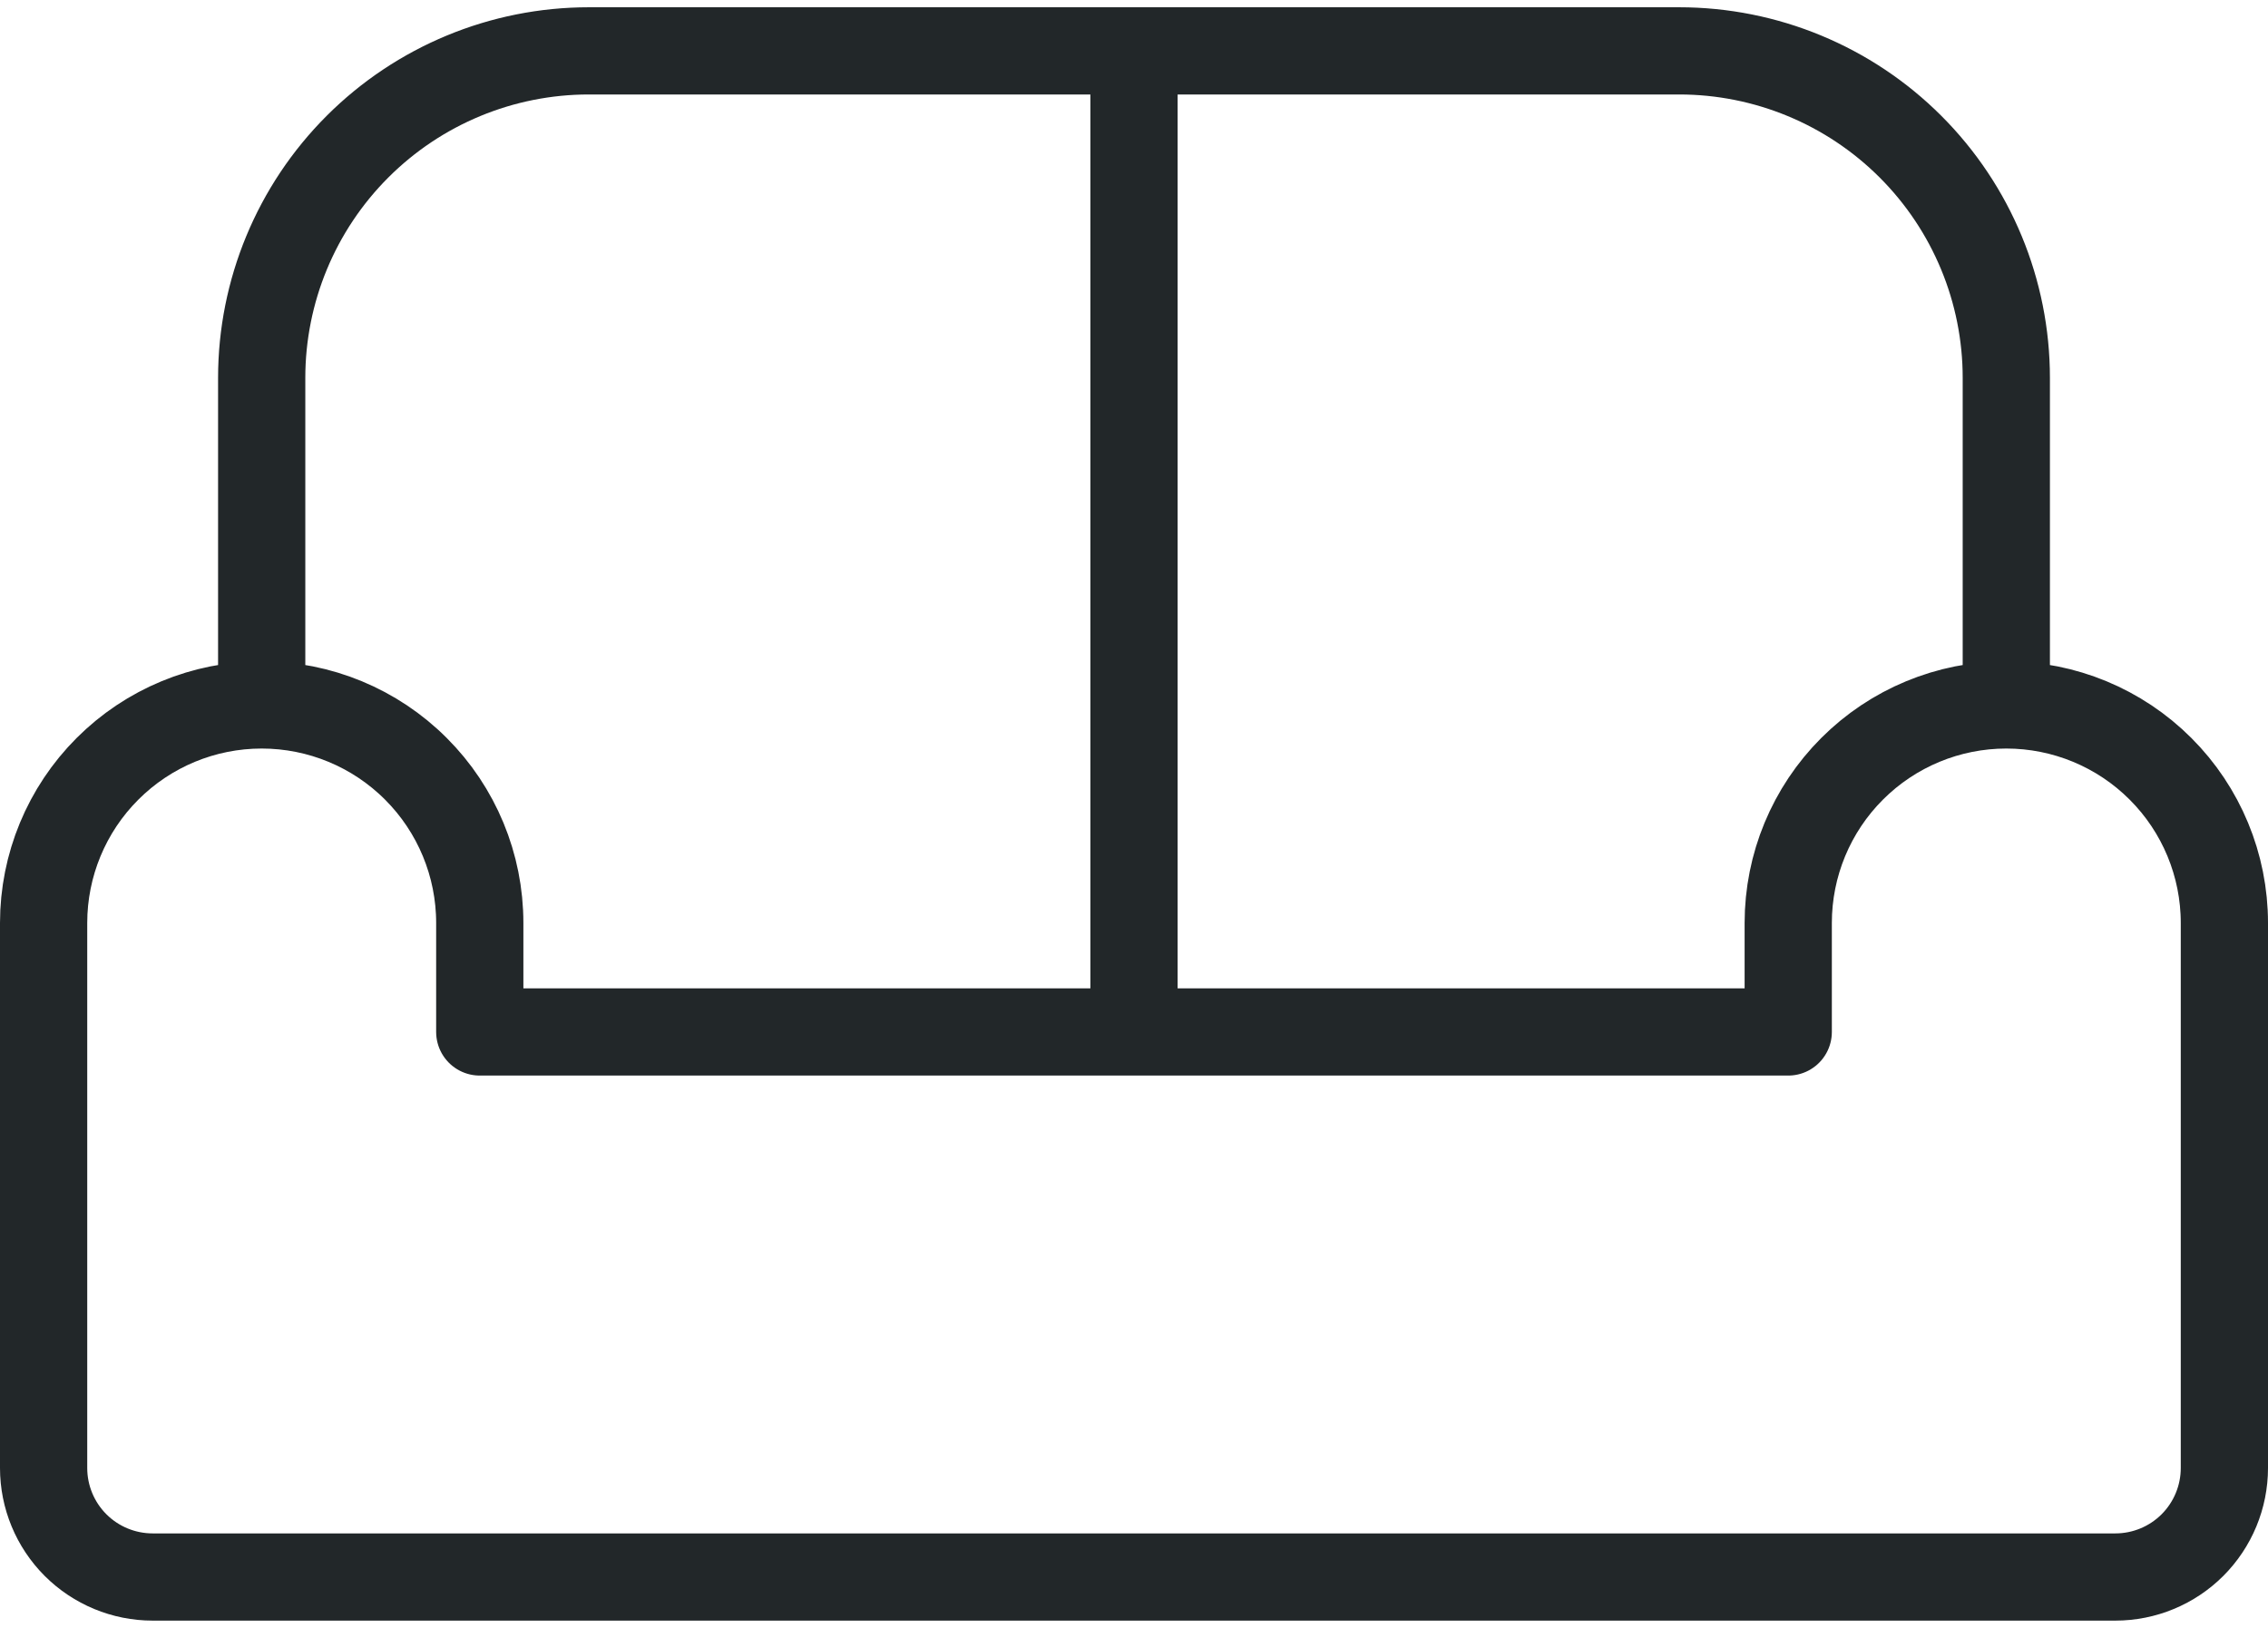 <svg width="78" height="56" viewBox="0 0 78 56" fill="none" xmlns="http://www.w3.org/2000/svg">
<path d="M9 24.25C10.989 24.25 12.897 25.04 14.303 26.447C15.71 27.853 16.5 29.761 16.5 31.75V35.5H61.5V31.75C61.5 29.761 62.29 27.853 63.697 26.447C65.103 25.04 67.011 24.25 69 24.25M9 24.25C7.011 24.25 5.103 25.04 3.697 26.447C2.29 27.853 1.5 29.761 1.5 31.75V50.5C1.5 51.495 1.895 52.448 2.598 53.152C3.302 53.855 4.255 54.25 5.25 54.25H72.75C73.745 54.25 74.698 53.855 75.402 53.152C76.105 52.448 76.5 51.495 76.5 50.5V31.75C76.5 29.761 75.71 27.853 74.303 26.447C72.897 25.04 70.989 24.25 69 24.25M9 24.25V13C9 10.016 10.185 7.155 12.295 5.045C14.405 2.935 17.266 1.75 20.25 1.75H57.75C60.734 1.75 63.595 2.935 65.705 5.045C67.815 7.155 69 10.016 69 13V24.25M39 1.75V35.5" stroke="#222729" stroke-width="3" stroke-linecap="round" stroke-linejoin="round"/>
</svg>
